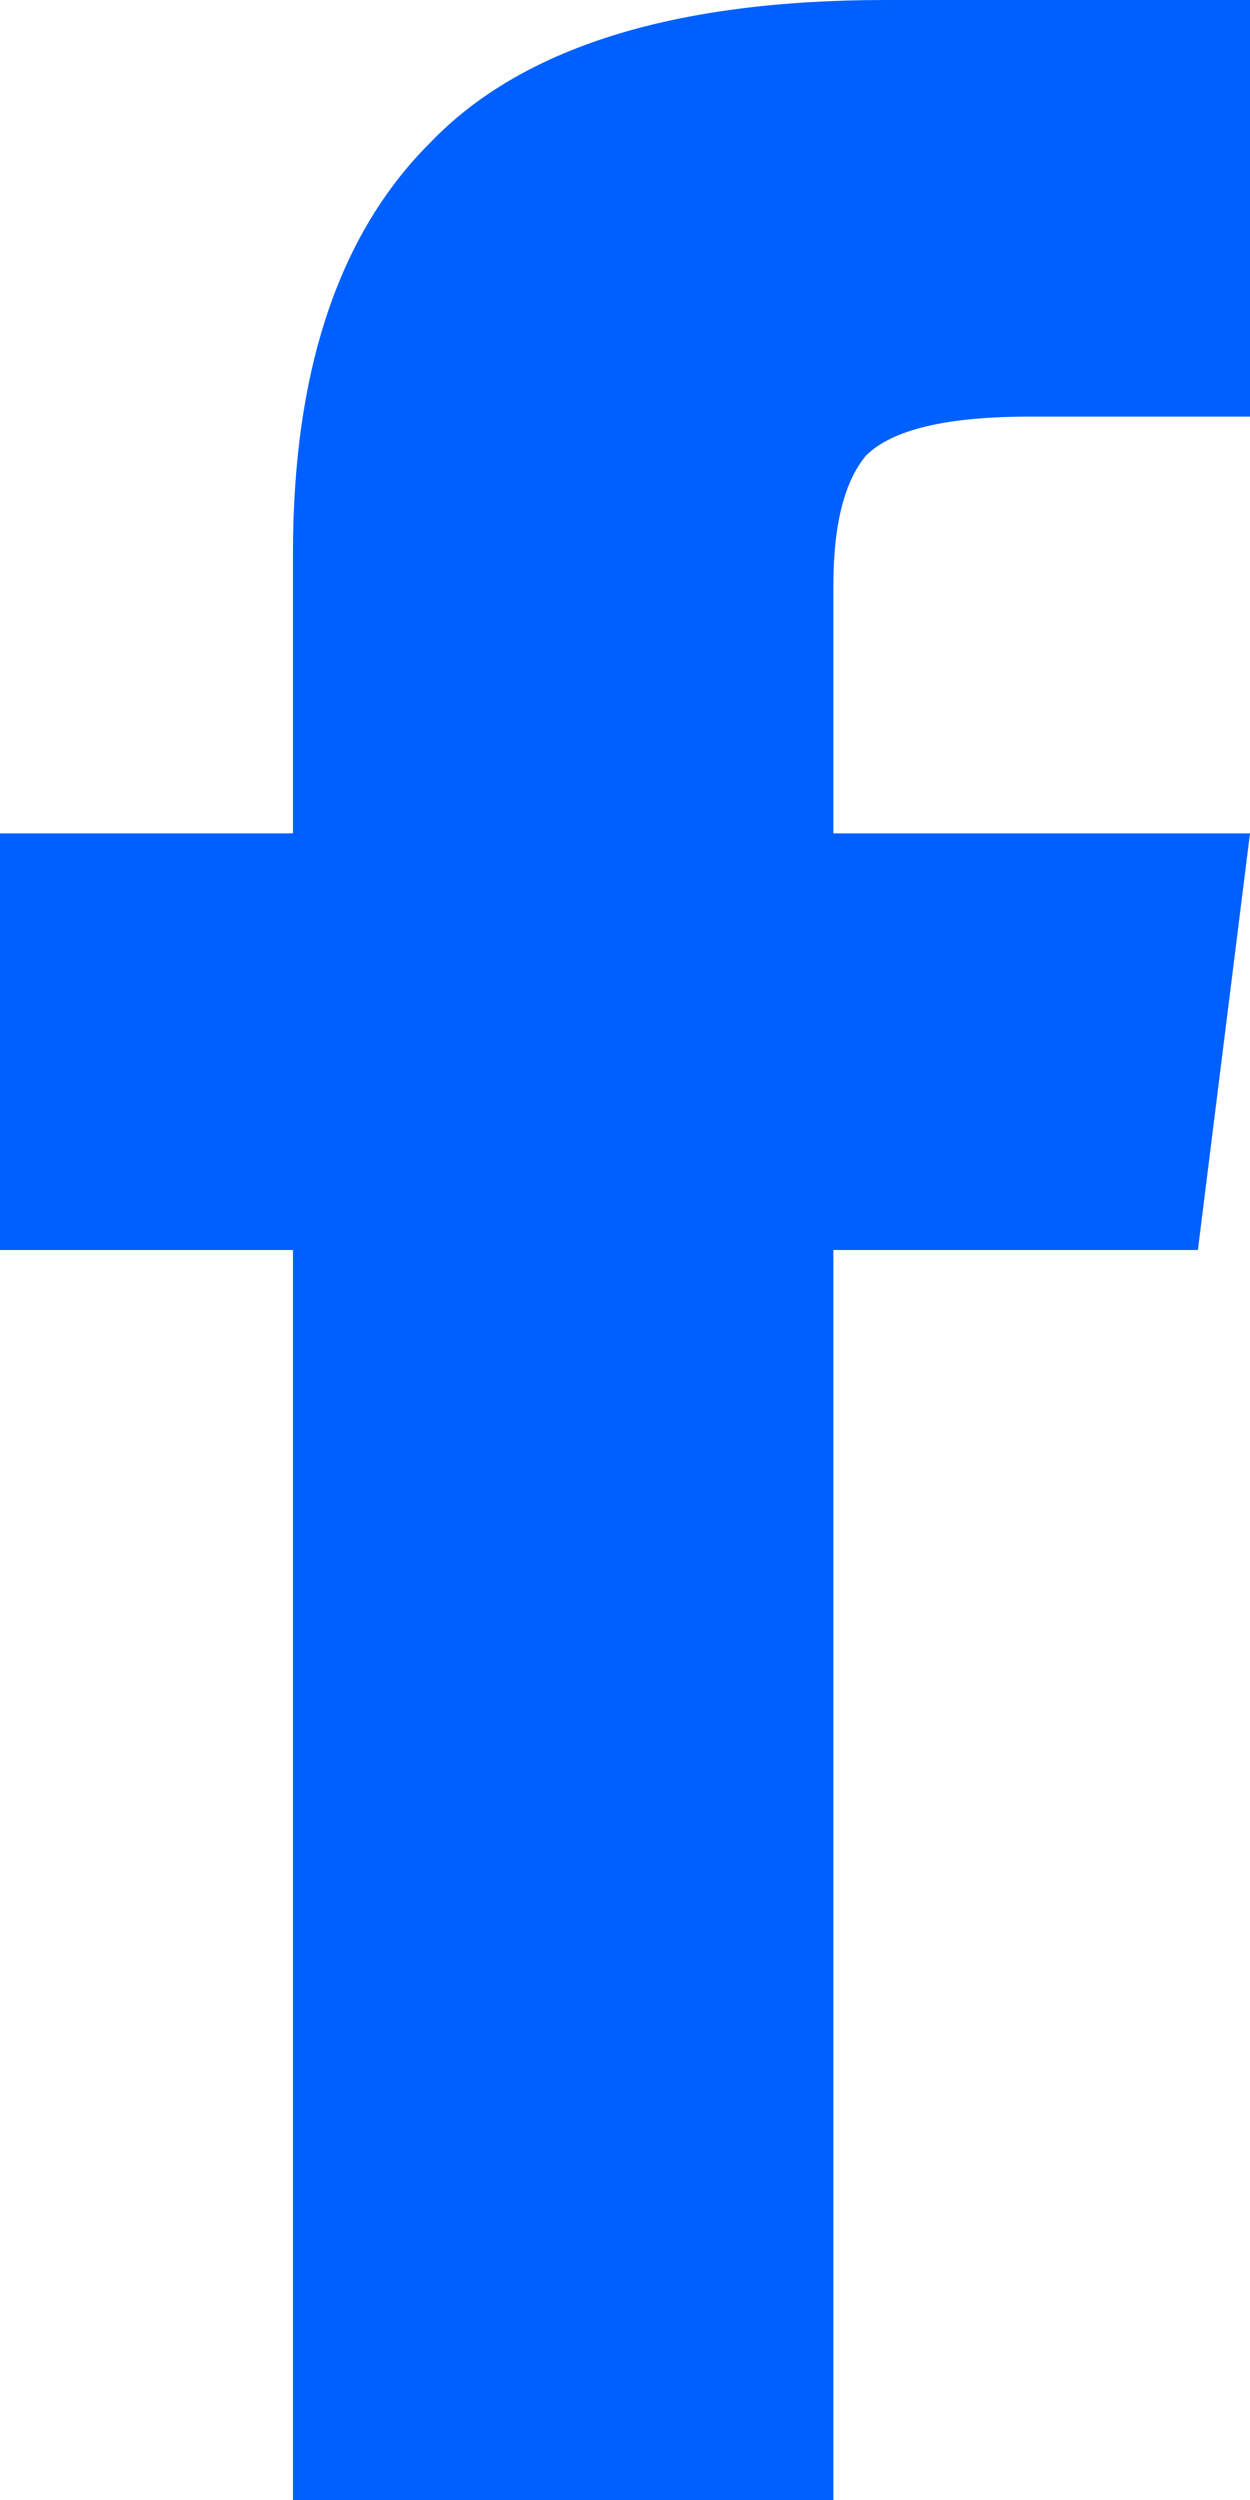 <svg width="16" height="32" viewBox="0 0 16 32" fill="none" xmlns="http://www.w3.org/2000/svg">
<path d="M10.667 10.667H16L15.333 16H10.667V32H3.75V16H0V10.667H3.75V7.083C3.75 4.75 4.333 3 5.5 1.833C6.667 0.611 8.611 0 11.333 0H16V5.333H13.167C12.111 5.333 11.417 5.5 11.083 5.833C10.806 6.167 10.667 6.722 10.667 7.5V10.667Z" fill="#0060FF"/>
</svg>
